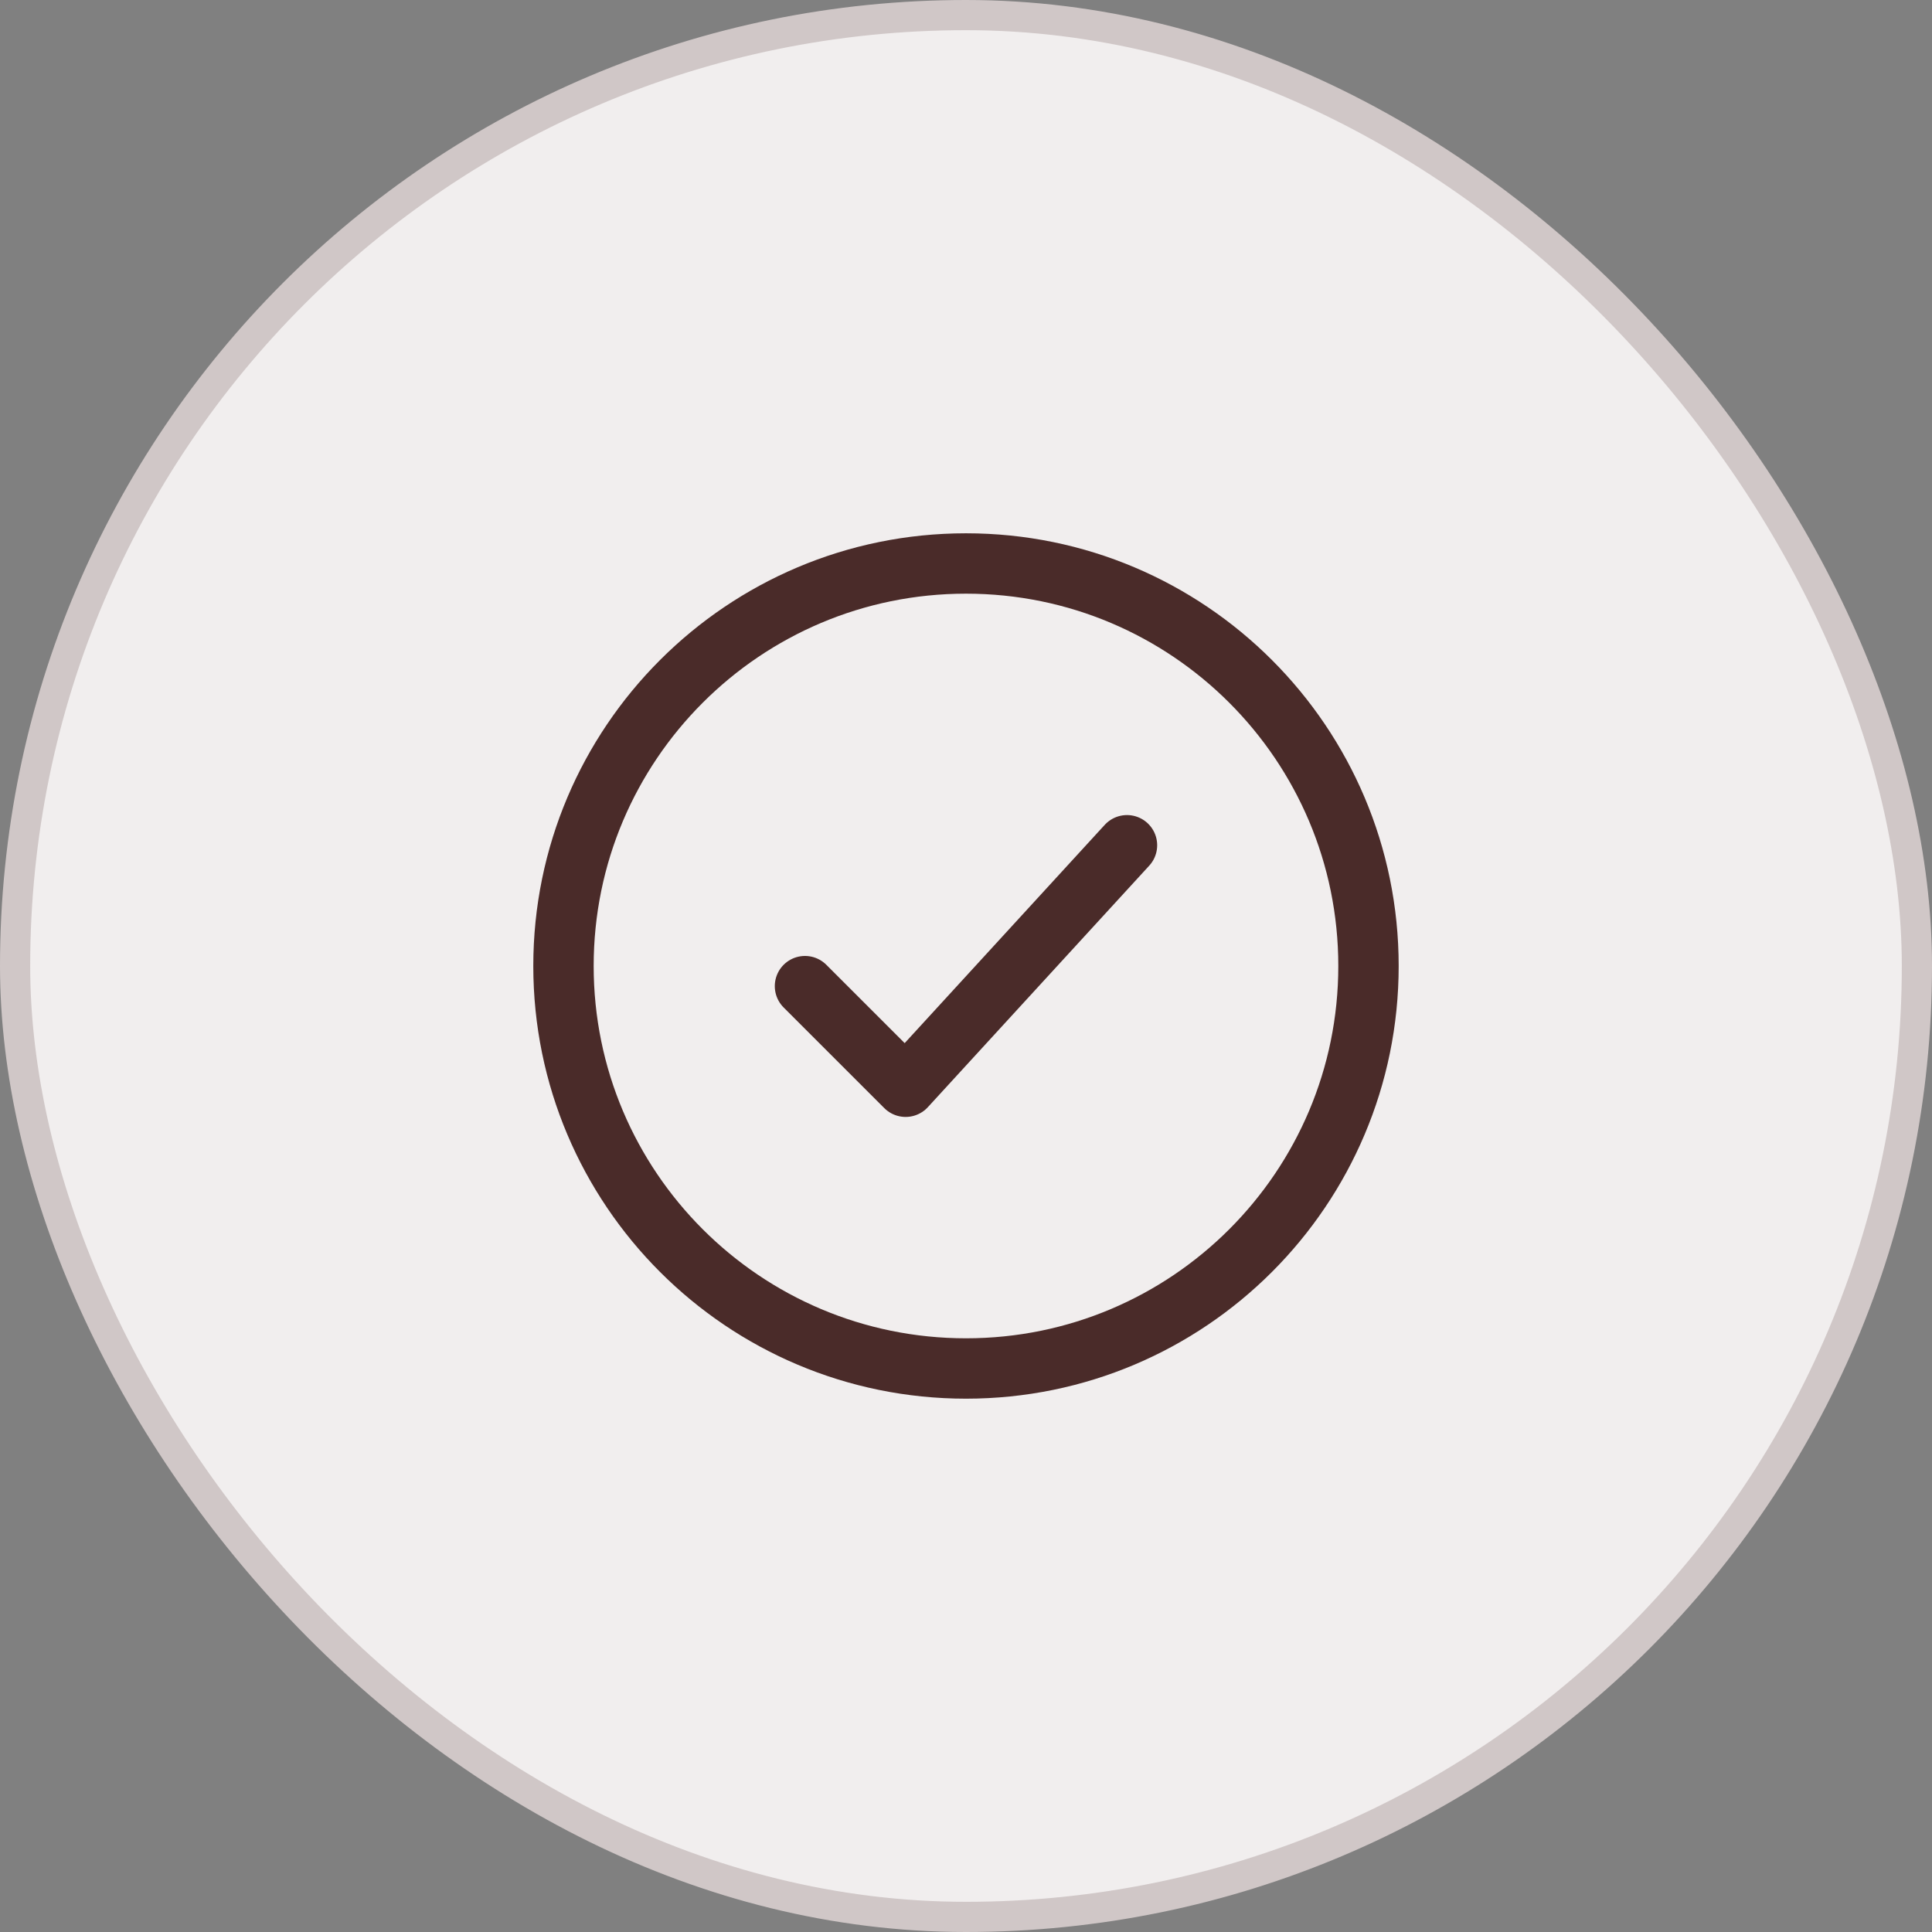 <svg xmlns="http://www.w3.org/2000/svg" fill="none" viewBox="0 0 64 64" height="64" width="64">
<rect x="0" y="0" width="64" height="64" fill="#808080" stroke="none"/>
<rect fill="#F1EEEE" rx="31.5" height="63" width="63" y="0.5" x="0.5"></rect>
<rect stroke="#D0C7C7" rx="31.5" height="63" width="63" y="0.5" x="0.5"></rect>
<path stroke-width="2" stroke="#4A2B29" d="M45.333 32C45.333 24.636 39.364 18.666 32 18.666C24.636 18.666 18.666 24.636 18.666 32C18.666 39.364 24.636 45.333 32 45.333C39.364 45.333 45.333 39.364 45.333 32Z"></path>
<path stroke-linejoin="round" stroke-linecap="round" stroke-width="2" stroke="#4A2B29" d="M26.666 32.667L30 36L37.333 28"></path>
</svg>
